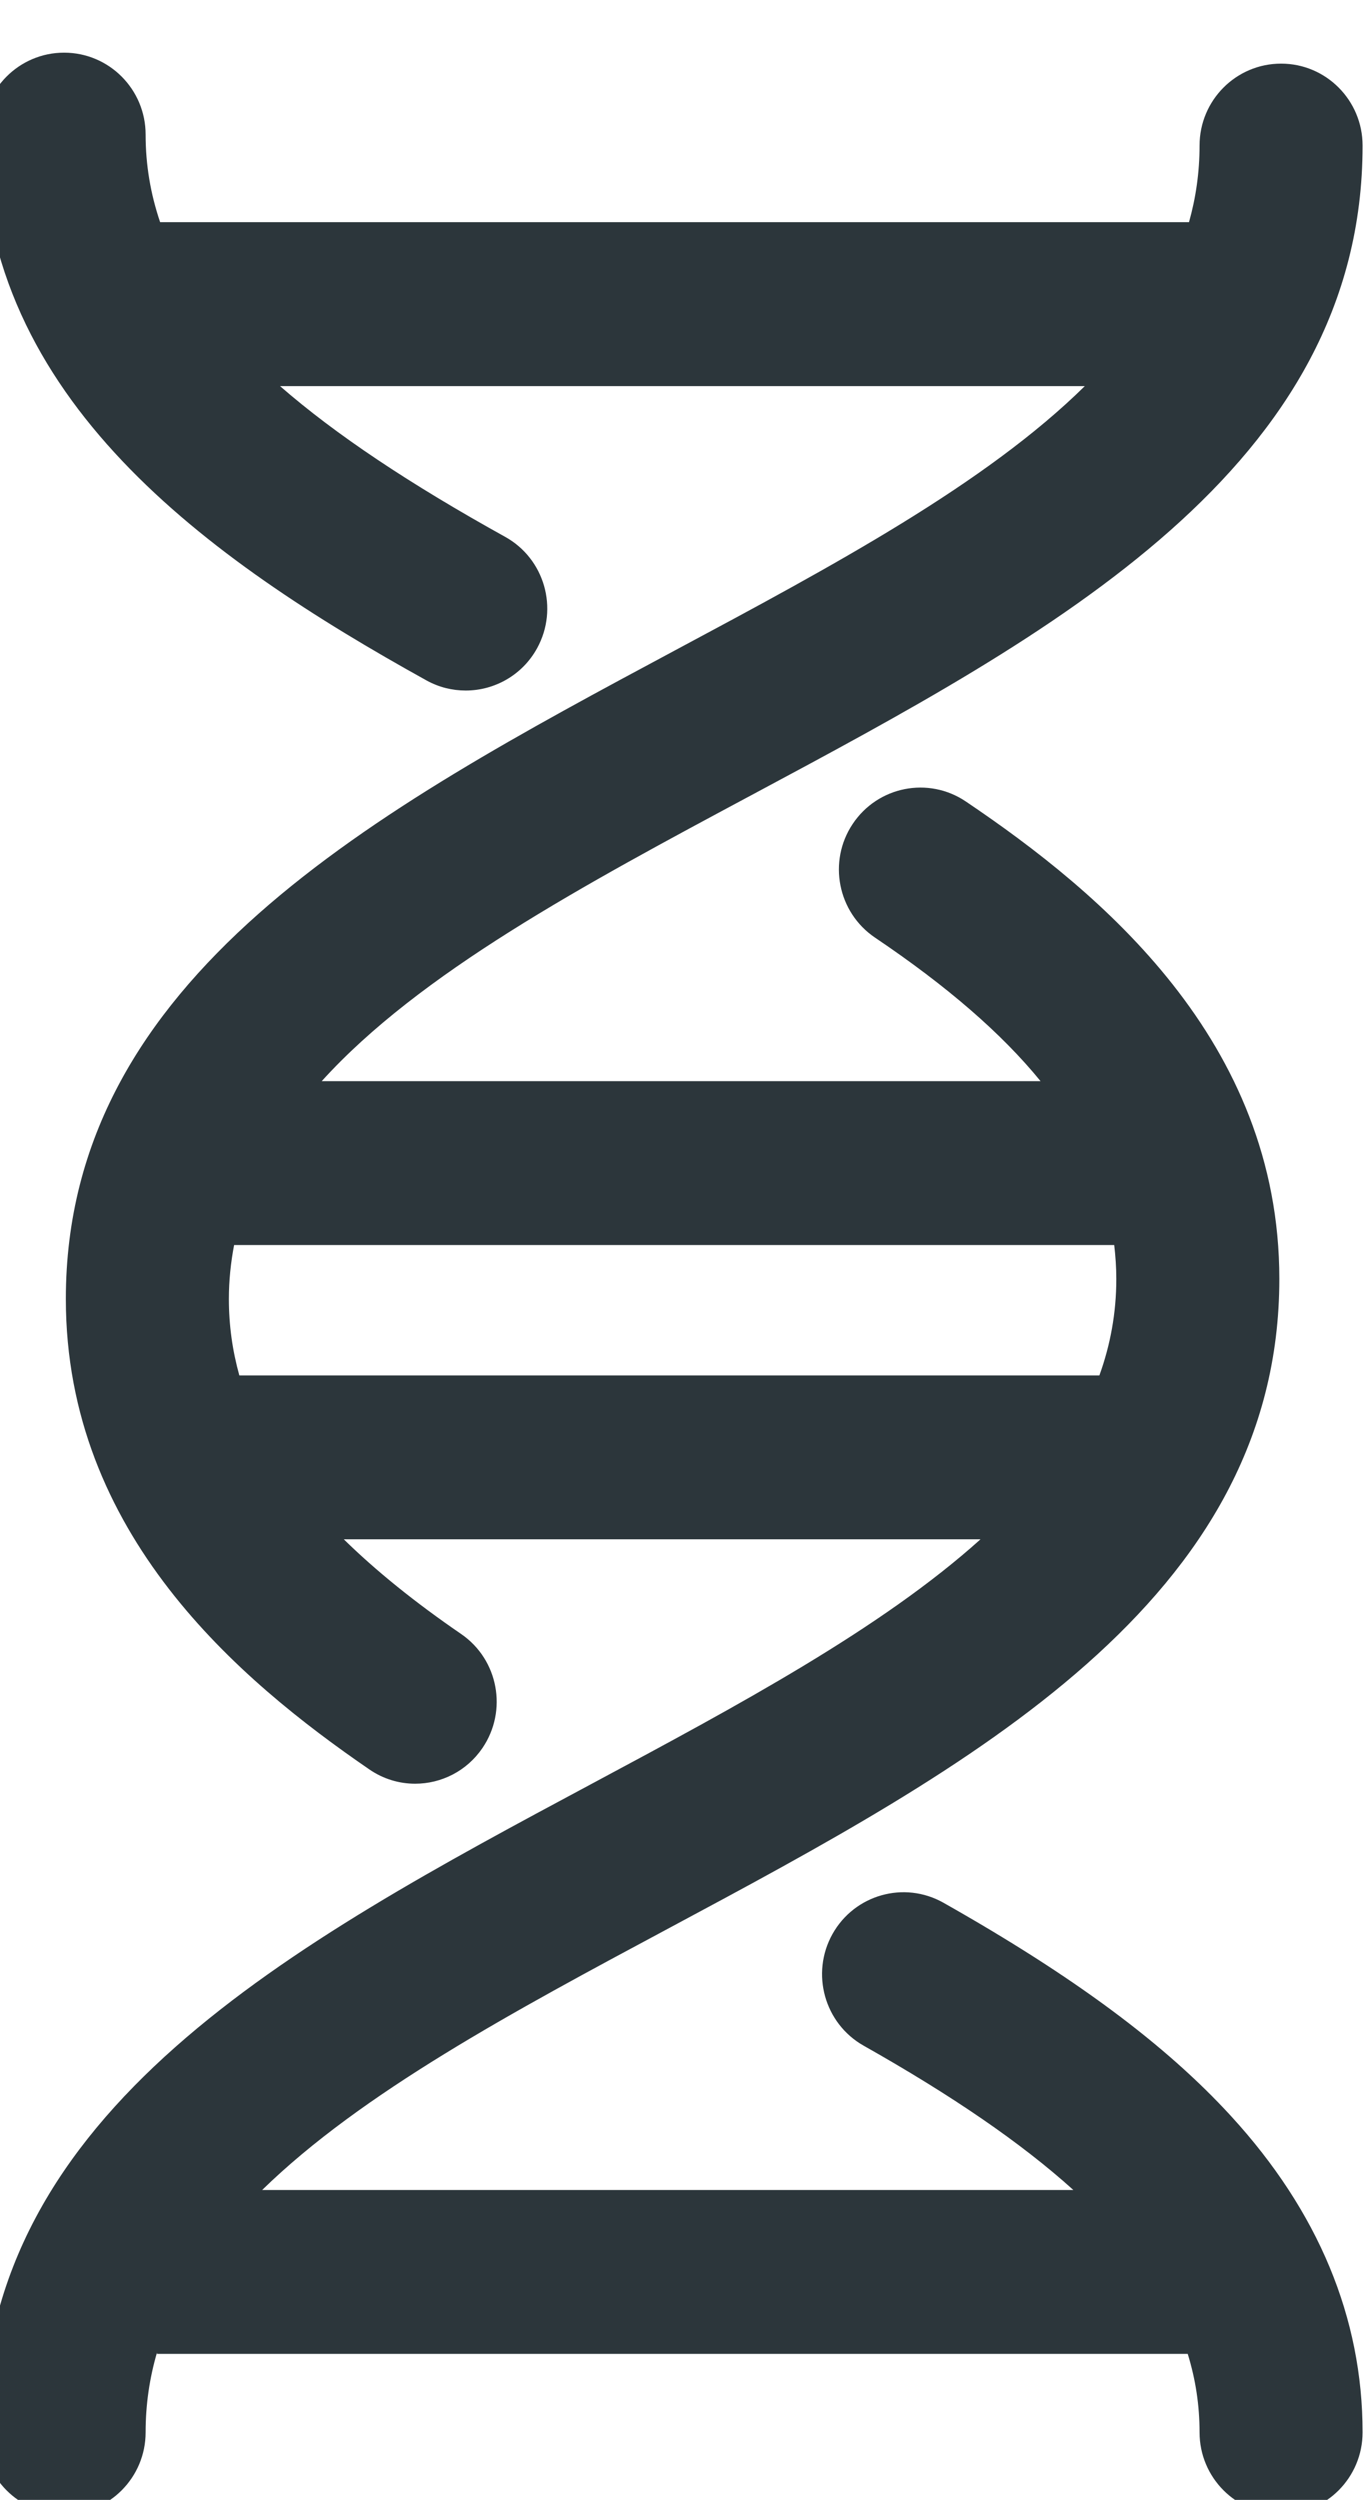 <?xml version="1.0" standalone="no"?>
<!-- Generator: Adobe Fireworks 10, Export SVG Extension by Aaron Beall (http://fireworks.abeall.com) . Version: 0.6.1  -->
<!DOCTYPE svg PUBLIC "-//W3C//DTD SVG 1.1//EN" "http://www.w3.org/Graphics/SVG/1.1/DTD/svg11.dtd">
<svg id="Untitled-Seite%201" viewBox="0 0 17 31" style="background-color:#ffffff00" version="1.1"
	xmlns="http://www.w3.org/2000/svg" xmlns:xlink="http://www.w3.org/1999/xlink" xml:space="preserve"
	x="0px" y="0px" width="17px" height="31px"
>
	<g id="Ebene%201">
		<path d="M 2.97 17.056 C 2.884 16.748 2.84 16.433 2.84 16.107 C 2.84 15.877 2.864 15.655 2.905 15.439 L 13.826 15.439 C 13.842 15.577 13.852 15.717 13.852 15.859 C 13.852 16.282 13.778 16.679 13.642 17.056 L 2.97 17.056 ZM 11.707 23.595 C 11.22 23.32 10.604 23.494 10.33 23.983 C 10.057 24.472 10.23 25.092 10.716 25.367 C 11.812 25.985 12.672 26.573 13.319 27.157 L 3.253 27.157 C 4.487 25.953 6.364 24.947 8.305 23.908 C 12.026 21.915 15.875 19.854 15.875 15.859 C 15.875 12.904 13.655 11.065 11.985 9.939 C 11.521 9.626 10.893 9.75 10.581 10.217 C 10.27 10.682 10.394 11.314 10.858 11.627 C 11.75 12.228 12.428 12.813 12.912 13.407 L 3.992 13.407 C 5.208 12.065 7.236 10.978 9.338 9.853 C 13.06 7.861 16.908 5.8 16.908 1.805 C 16.908 1.244 16.455 0.789 15.897 0.789 C 15.338 0.789 14.885 1.244 14.885 1.805 C 14.885 2.137 14.839 2.453 14.754 2.755 L 1.987 2.755 C 1.868 2.404 1.807 2.045 1.807 1.669 C 1.807 1.108 1.354 0.653 0.795 0.653 C 0.237 0.653 -0.216 1.108 -0.216 1.669 C -0.216 4.944 2.568 6.928 5.291 8.437 C 5.446 8.523 5.614 8.563 5.779 8.563 C 6.135 8.563 6.481 8.373 6.665 8.038 C 6.935 7.546 6.757 6.928 6.268 6.657 C 5.086 6.002 4.166 5.39 3.475 4.788 L 13.461 4.788 C 12.228 6.002 10.34 7.014 8.387 8.059 C 4.666 10.052 0.817 12.112 0.817 16.107 C 0.817 19.02 2.966 20.832 4.582 21.941 C 4.756 22.061 4.955 22.119 5.151 22.119 C 5.474 22.119 5.791 21.964 5.987 21.676 C 6.302 21.212 6.184 20.58 5.723 20.263 C 5.145 19.867 4.663 19.477 4.266 19.088 L 12.167 19.088 C 10.937 20.194 9.173 21.14 7.354 22.114 C 3.632 24.106 -0.216 26.166 -0.216 30.162 C -0.216 30.723 0.237 31.178 0.795 31.178 C 1.354 31.178 1.807 30.723 1.807 30.162 C 1.807 29.816 1.856 29.488 1.948 29.173 L 1.948 29.189 L 14.738 29.189 C 14.836 29.505 14.885 29.828 14.885 30.162 C 14.885 30.723 15.338 31.178 15.897 31.178 C 16.455 31.178 16.908 30.723 16.908 30.162 C 16.908 28.741 16.359 27.423 15.278 26.243 C 14.459 25.349 13.324 24.508 11.707 23.595 L 11.707 23.595 Z" fill="#2c363b"/>
	</g>
</svg>